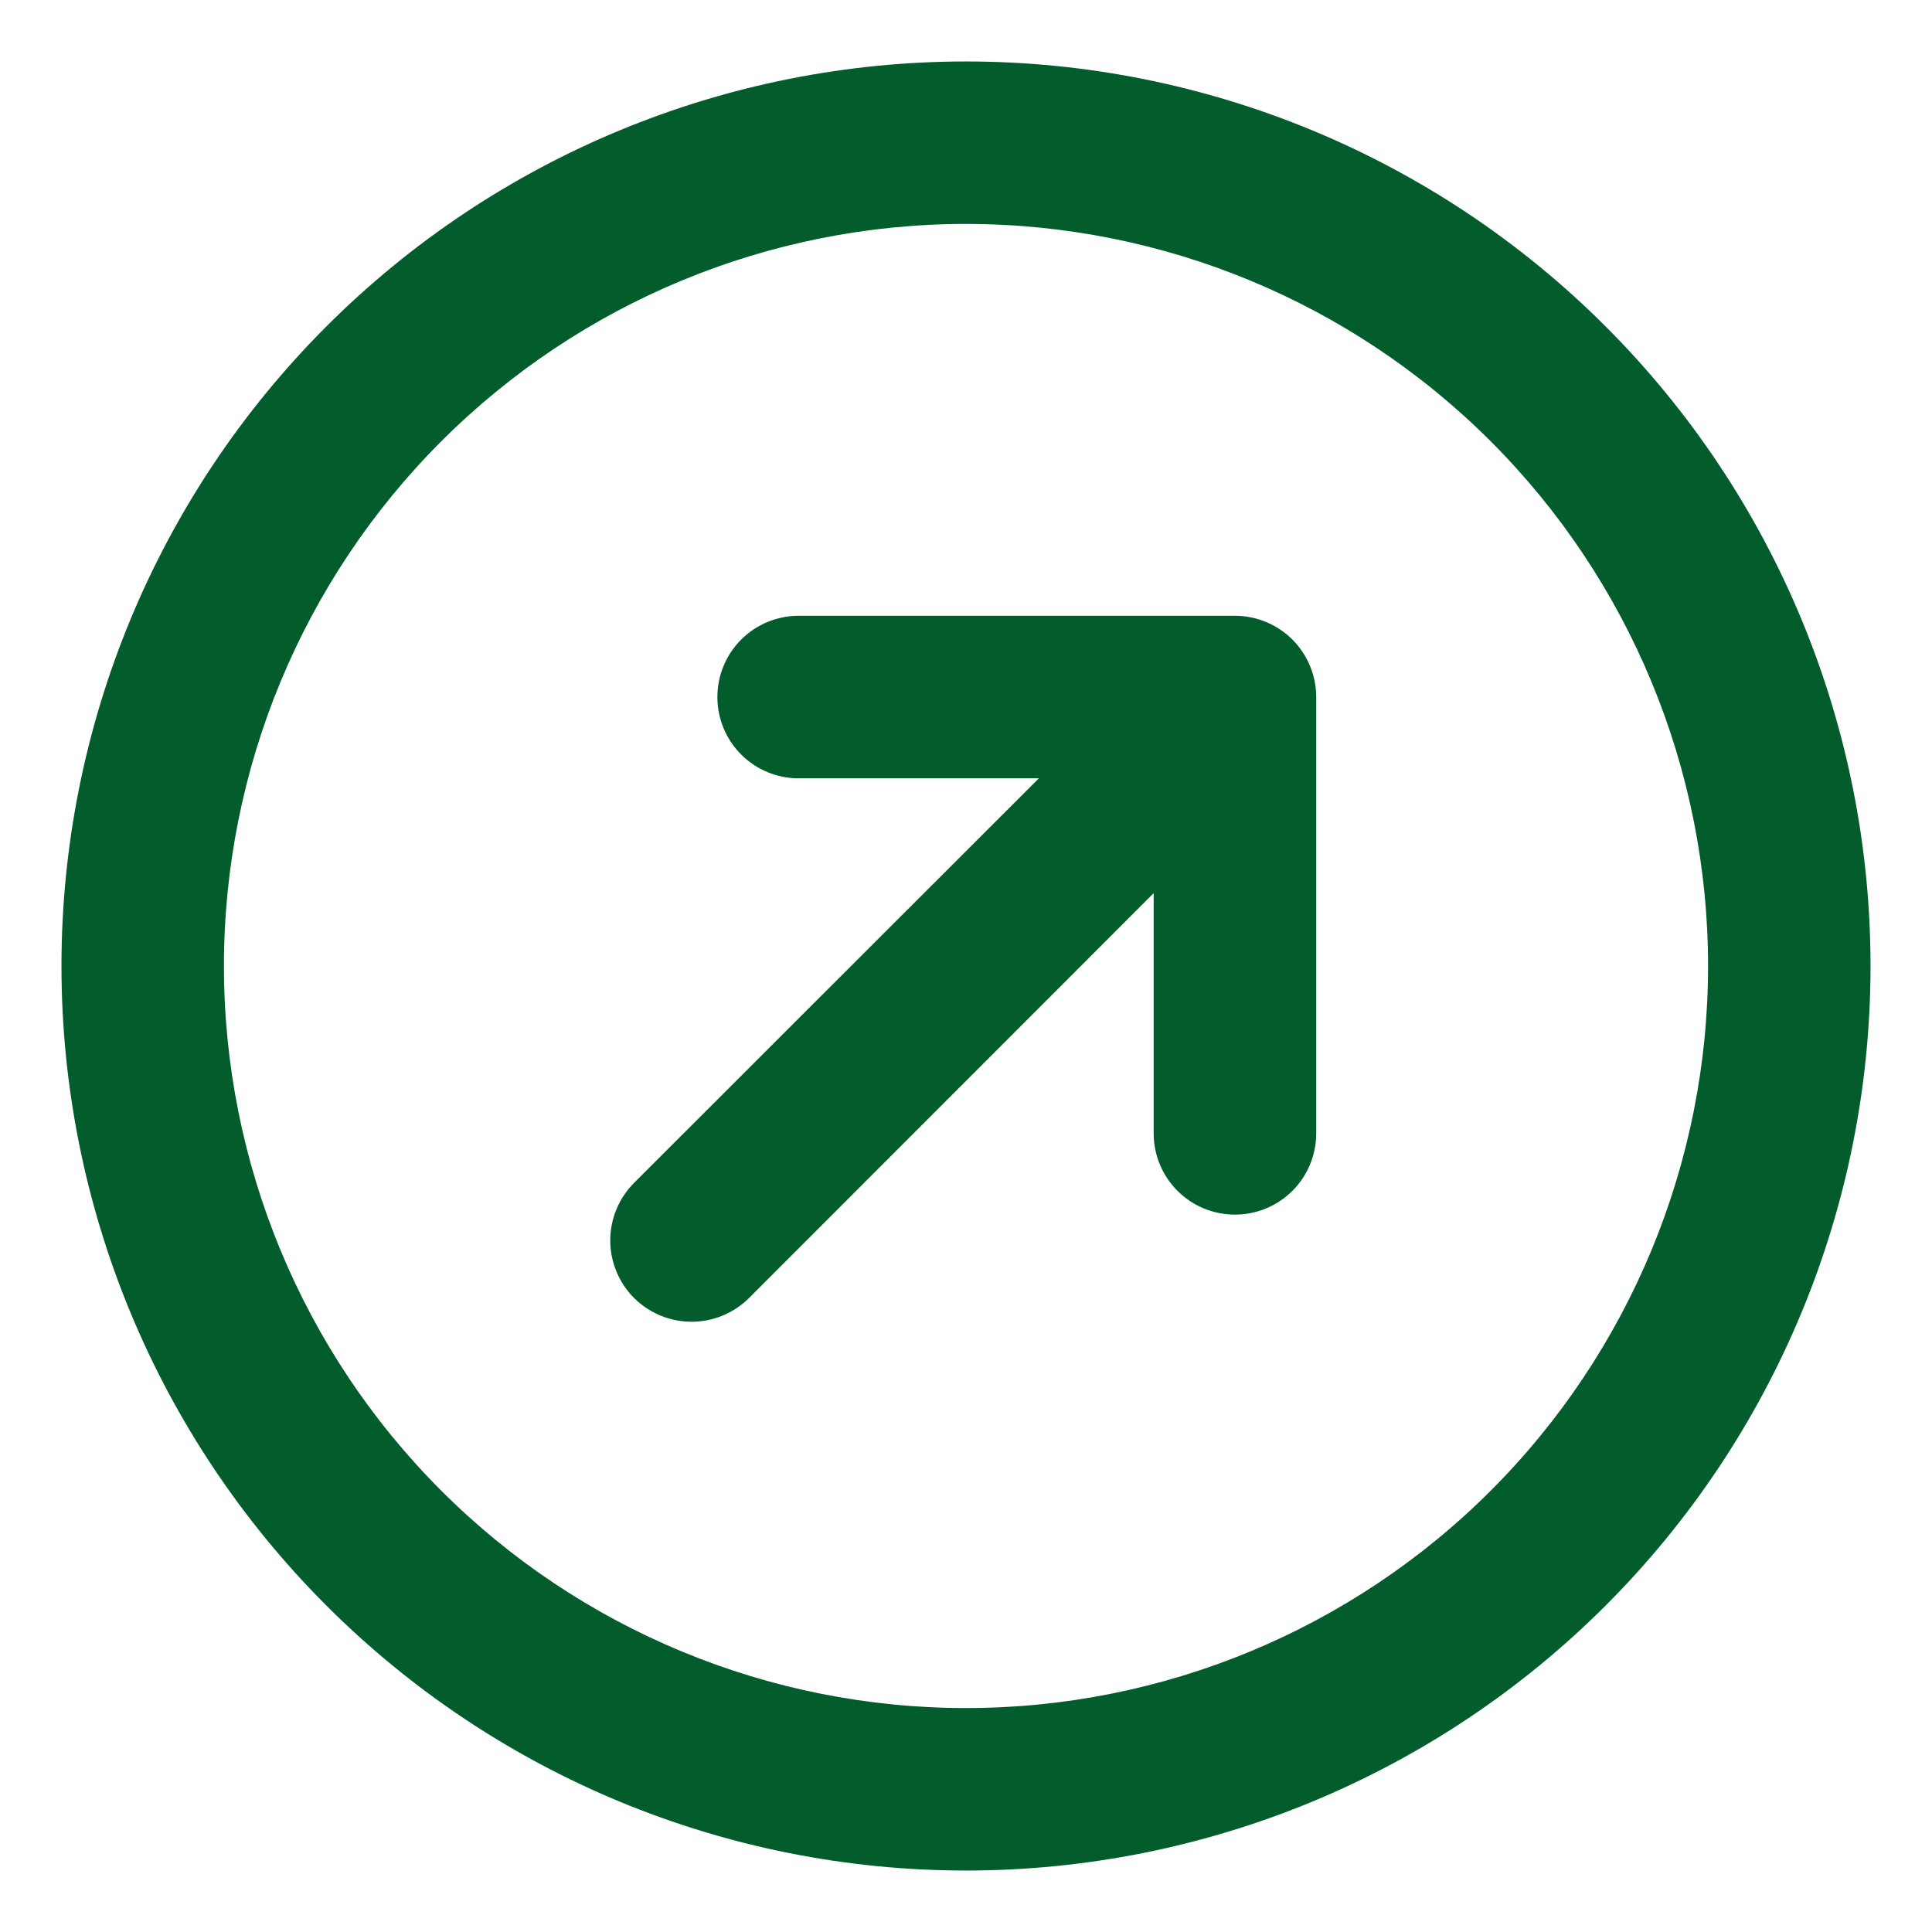 <svg width="22" height="22" viewBox="0 0 22 22" fill="none" xmlns="http://www.w3.org/2000/svg">
<path d="M7.326 13.576L7.326 13.576C7.181 13.722 7.099 13.919 7.099 14.125C7.099 14.331 7.181 14.528 7.326 14.674C7.472 14.819 7.669 14.901 7.875 14.901C8.081 14.901 8.278 14.819 8.424 14.674L8.424 14.674L13.287 9.808L13.287 12.906C13.287 13.112 13.369 13.309 13.514 13.454C13.66 13.6 13.857 13.681 14.062 13.681C14.268 13.681 14.465 13.6 14.611 13.454C14.756 13.309 14.838 13.112 14.838 12.906L14.838 7.938C14.838 7.732 14.756 7.535 14.611 7.389C14.465 7.244 14.268 7.162 14.062 7.162L9.094 7.162C8.888 7.162 8.691 7.244 8.546 7.389C8.4 7.535 8.319 7.732 8.319 7.938C8.319 8.143 8.4 8.34 8.546 8.486C8.691 8.631 8.888 8.713 9.094 8.713L12.192 8.713L7.326 13.576ZM17.081 17.081C15.468 18.694 13.281 19.6 11 19.6C8.719 19.6 6.532 18.694 4.919 17.081C3.306 15.468 2.4 13.281 2.4 11C2.4 8.719 3.306 6.532 4.919 4.919C6.532 3.306 8.719 2.4 11 2.4C13.281 2.4 15.468 3.306 17.081 4.919C18.694 6.532 19.6 8.719 19.6 11C19.6 13.281 18.694 15.468 17.081 17.081ZM18.177 3.823C16.274 1.919 13.692 0.85 11 0.85C8.308 0.85 5.726 1.919 3.823 3.823C1.919 5.726 0.85 8.308 0.85 11C0.85 13.692 1.919 16.274 3.823 18.177C5.726 20.081 8.308 21.15 11 21.15C13.692 21.15 16.274 20.081 18.177 18.177C20.081 16.274 21.15 13.692 21.15 11C21.15 8.308 20.081 5.726 18.177 3.823Z" fill="#035C2C" stroke="#035C2C" stroke-width="0.3"/>
</svg>
